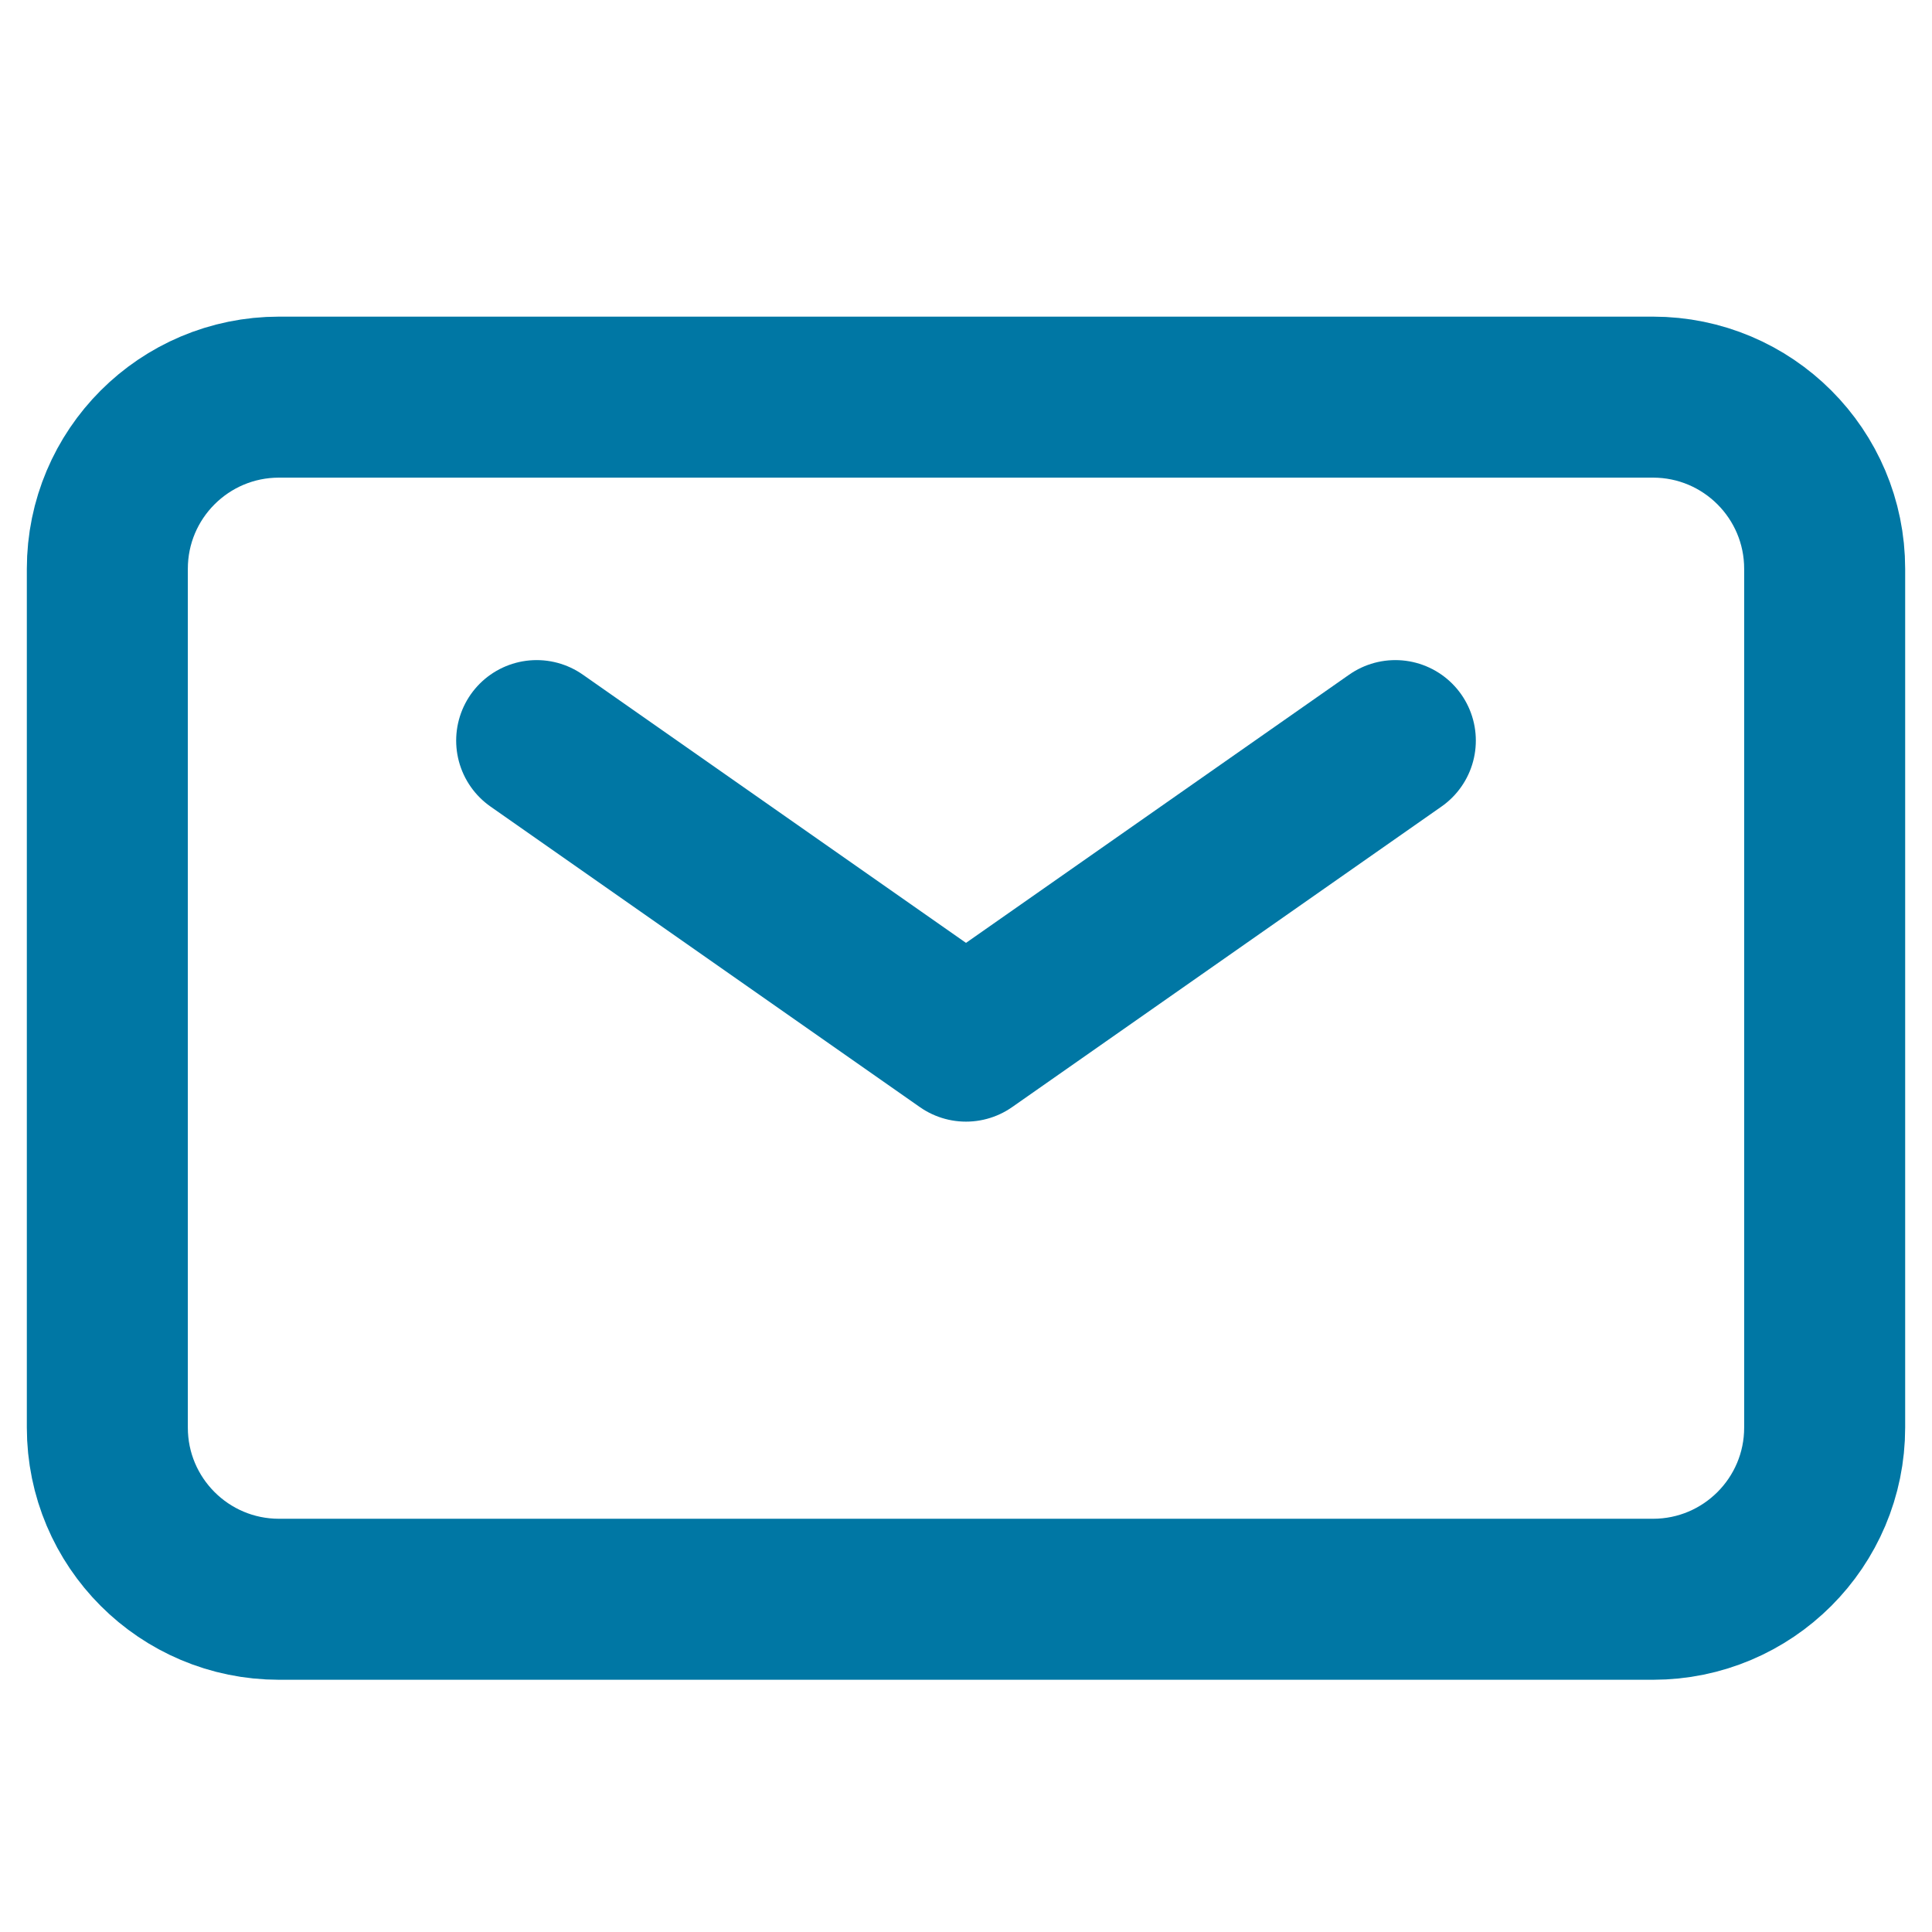 <svg width="18" height="18" viewBox="0 0 18 18" fill="none" xmlns="http://www.w3.org/2000/svg">
<path d="M5 6.9L9 9.7L13 6.9" stroke="#0077A4" stroke-width="1.5" stroke-linecap="round" stroke-linejoin="round"/>
<path d="M1 13.3V5.3C1 4.416 1.716 3.7 2.6 3.7H15.4C16.284 3.7 17 4.416 17 5.3V13.3C17 14.184 16.284 14.9 15.4 14.9H2.6C1.716 14.9 1 14.184 1 13.3Z" stroke="#0077A4" stroke-width="1.5"/>
</svg>
